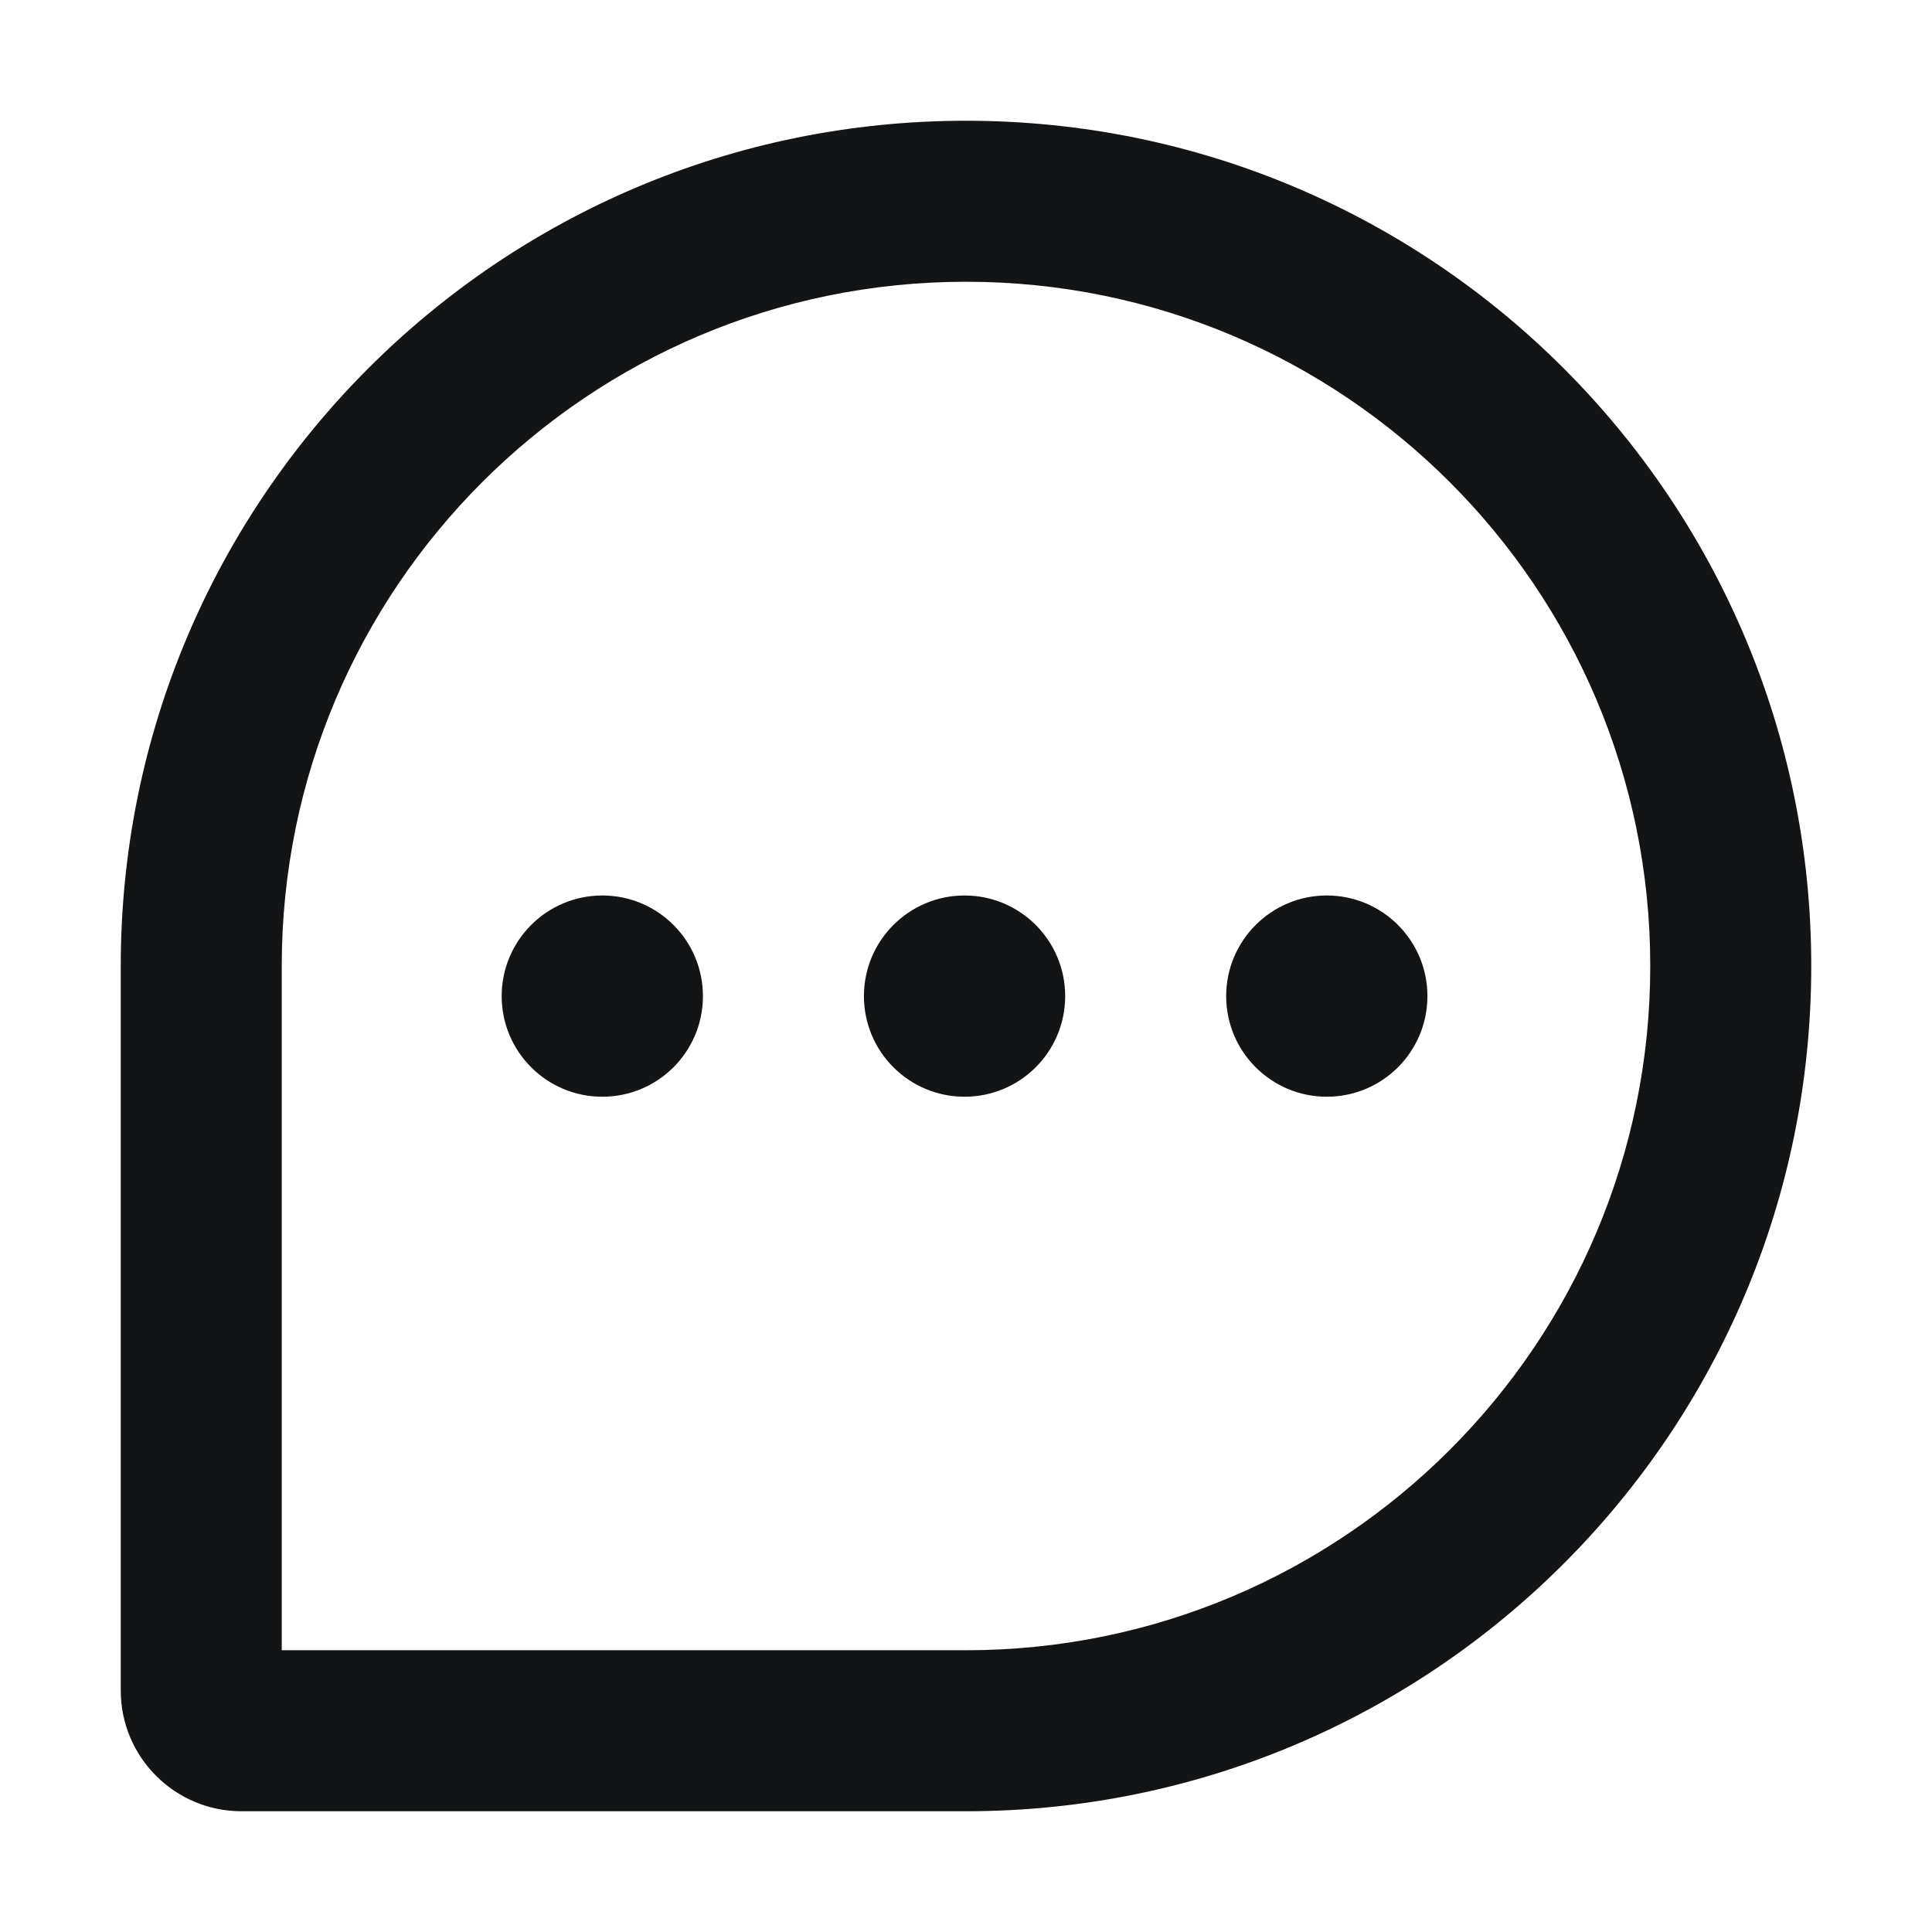 <svg width="24" height="24" viewBox="0 0 24 24" fill="none" xmlns="http://www.w3.org/2000/svg">
<path fill-rule="evenodd" clip-rule="evenodd" d="M3.5 20.5H12C16.694 20.5 20.5 16.694 20.5 12C20.5 7.306 16.694 3.5 12 3.5C7.306 3.5 3.5 7.306 3.5 12V20.5ZM12 1.5C6.201 1.5 1.5 6.201 1.5 12V21C1.5 21.828 2.172 22.5 3 22.5H12C17.799 22.5 22.5 17.799 22.5 12C22.5 6.201 17.799 1.5 12 1.5Z" fill="#121415"/>
<path d="M11.982 13.624C11.292 13.624 10.732 13.065 10.732 12.374C10.732 11.684 11.292 11.124 11.982 11.124C12.673 11.124 13.232 11.684 13.232 12.374C13.232 13.065 12.673 13.624 11.982 13.624Z" fill="#121415"/>
<path d="M16.482 13.624C15.792 13.624 15.232 13.065 15.232 12.374C15.232 11.684 15.792 11.124 16.482 11.124C17.173 11.124 17.732 11.684 17.732 12.374C17.732 13.065 17.173 13.624 16.482 13.624Z" fill="#121415"/>
<path d="M7.482 13.624C6.792 13.624 6.232 13.065 6.232 12.374C6.232 11.684 6.792 11.124 7.482 11.124C8.173 11.124 8.732 11.684 8.732 12.374C8.732 13.065 8.173 13.624 7.482 13.624Z" fill="#121415"/>
</svg>
